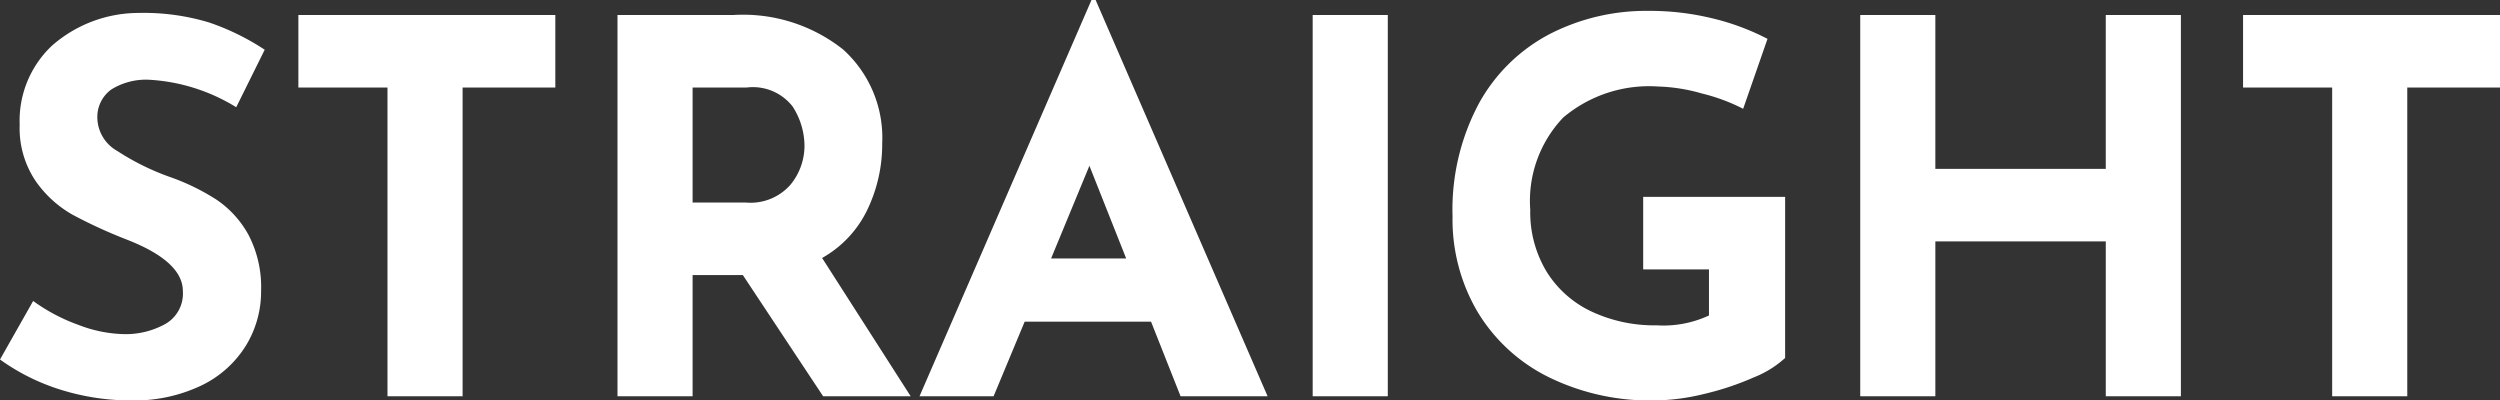 <svg xmlns="http://www.w3.org/2000/svg" width="96.52" height="15.46" viewBox="0 0 96.52 15.46">
  <rect x="0" y="0" width="96.52" height="15.46" fill="#333333" stroke="none"/>
  <path id="abhout-straight-white" d="M9.76-11.16a7.164,7.164,0,0,0-3.34-1.06,2.525,2.525,0,0,0-1.49.38A1.311,1.311,0,0,0,4.4-10.7a1.5,1.5,0,0,0,.77,1.23A9.609,9.609,0,0,0,7.22-8.46,8.515,8.515,0,0,1,9-7.59a3.894,3.894,0,0,1,1.23,1.35,4.36,4.36,0,0,1,.49,2.18,3.986,3.986,0,0,1-.59,2.11A4.116,4.116,0,0,1,8.4-.41,6.021,6.021,0,0,1,5.68.16,9.074,9.074,0,0,1,3.06-.23,8.184,8.184,0,0,1,.64-1.42L1.92-3.68a6.957,6.957,0,0,0,1.74.92,5.172,5.172,0,0,0,1.76.36,3.161,3.161,0,0,0,1.6-.39A1.351,1.351,0,0,0,7.7-4.06q0-1.14-2.14-1.98A19.158,19.158,0,0,1,3.46-7,4.32,4.32,0,0,1,2.01-8.32a3.642,3.642,0,0,1-.61-2.16,3.978,3.978,0,0,1,1.25-3.06A5.078,5.078,0,0,1,5.98-14.8a8.7,8.7,0,0,1,2.74.37,9.358,9.358,0,0,1,2.14,1.05Zm12.32-3.56v2.8H18.5V0H15.6V-11.92H12.16v-2.8ZM32.42,0l-3.1-4.68H27.38V0h-2.9V-14.72h4.46a6.22,6.22,0,0,1,4.25,1.33A4.589,4.589,0,0,1,34.7-9.76a5.827,5.827,0,0,1-.57,2.55,4.23,4.23,0,0,1-1.75,1.87L35.8,0ZM27.38-7.48h2.06a2.05,2.05,0,0,0,1.72-.69,2.37,2.37,0,0,0,.54-1.49,2.827,2.827,0,0,0-.46-1.53,1.943,1.943,0,0,0-1.78-.73H27.38Zm17.7,4.6H40.2L39,0H36.14l6.64-15.3h.16L49.58,0H46.22Zm-.96-2.44L42.7-8.9,41.22-5.32Zm10.1-9.4V0h-2.9V-14.72ZM69.56-1.48a3.92,3.92,0,0,1-1.21.75,10.807,10.807,0,0,1-1.92.64,8.312,8.312,0,0,1-1.91.25,8.869,8.869,0,0,1-4.11-.91,6.619,6.619,0,0,1-2.73-2.52,7.027,7.027,0,0,1-.96-3.67,8.7,8.7,0,0,1,1.02-4.37,6.623,6.623,0,0,1,2.74-2.68,8.144,8.144,0,0,1,3.8-.89,10.2,10.2,0,0,1,2.52.3,9.261,9.261,0,0,1,2.08.78l-.94,2.7a7.25,7.25,0,0,0-1.59-.59,6.774,6.774,0,0,0-1.69-.27,5.145,5.145,0,0,0-3.67,1.2A4.67,4.67,0,0,0,59.72-7.2a4.439,4.439,0,0,0,.62,2.37,4.069,4.069,0,0,0,1.73,1.55,5.711,5.711,0,0,0,2.53.54,4.172,4.172,0,0,0,2.02-.38V-4.9H64.08V-7.7h5.48ZM84.84,0h-2.9V-5.98H75.36V0h-2.9V-14.72h2.9v5.94h6.58v-5.94h2.9ZM97.16-14.72v2.8H93.58V0h-2.9V-11.92H87.24v-2.8Z" transform="translate(-0.64 15.3)" fill="#fff"/>
</svg>
